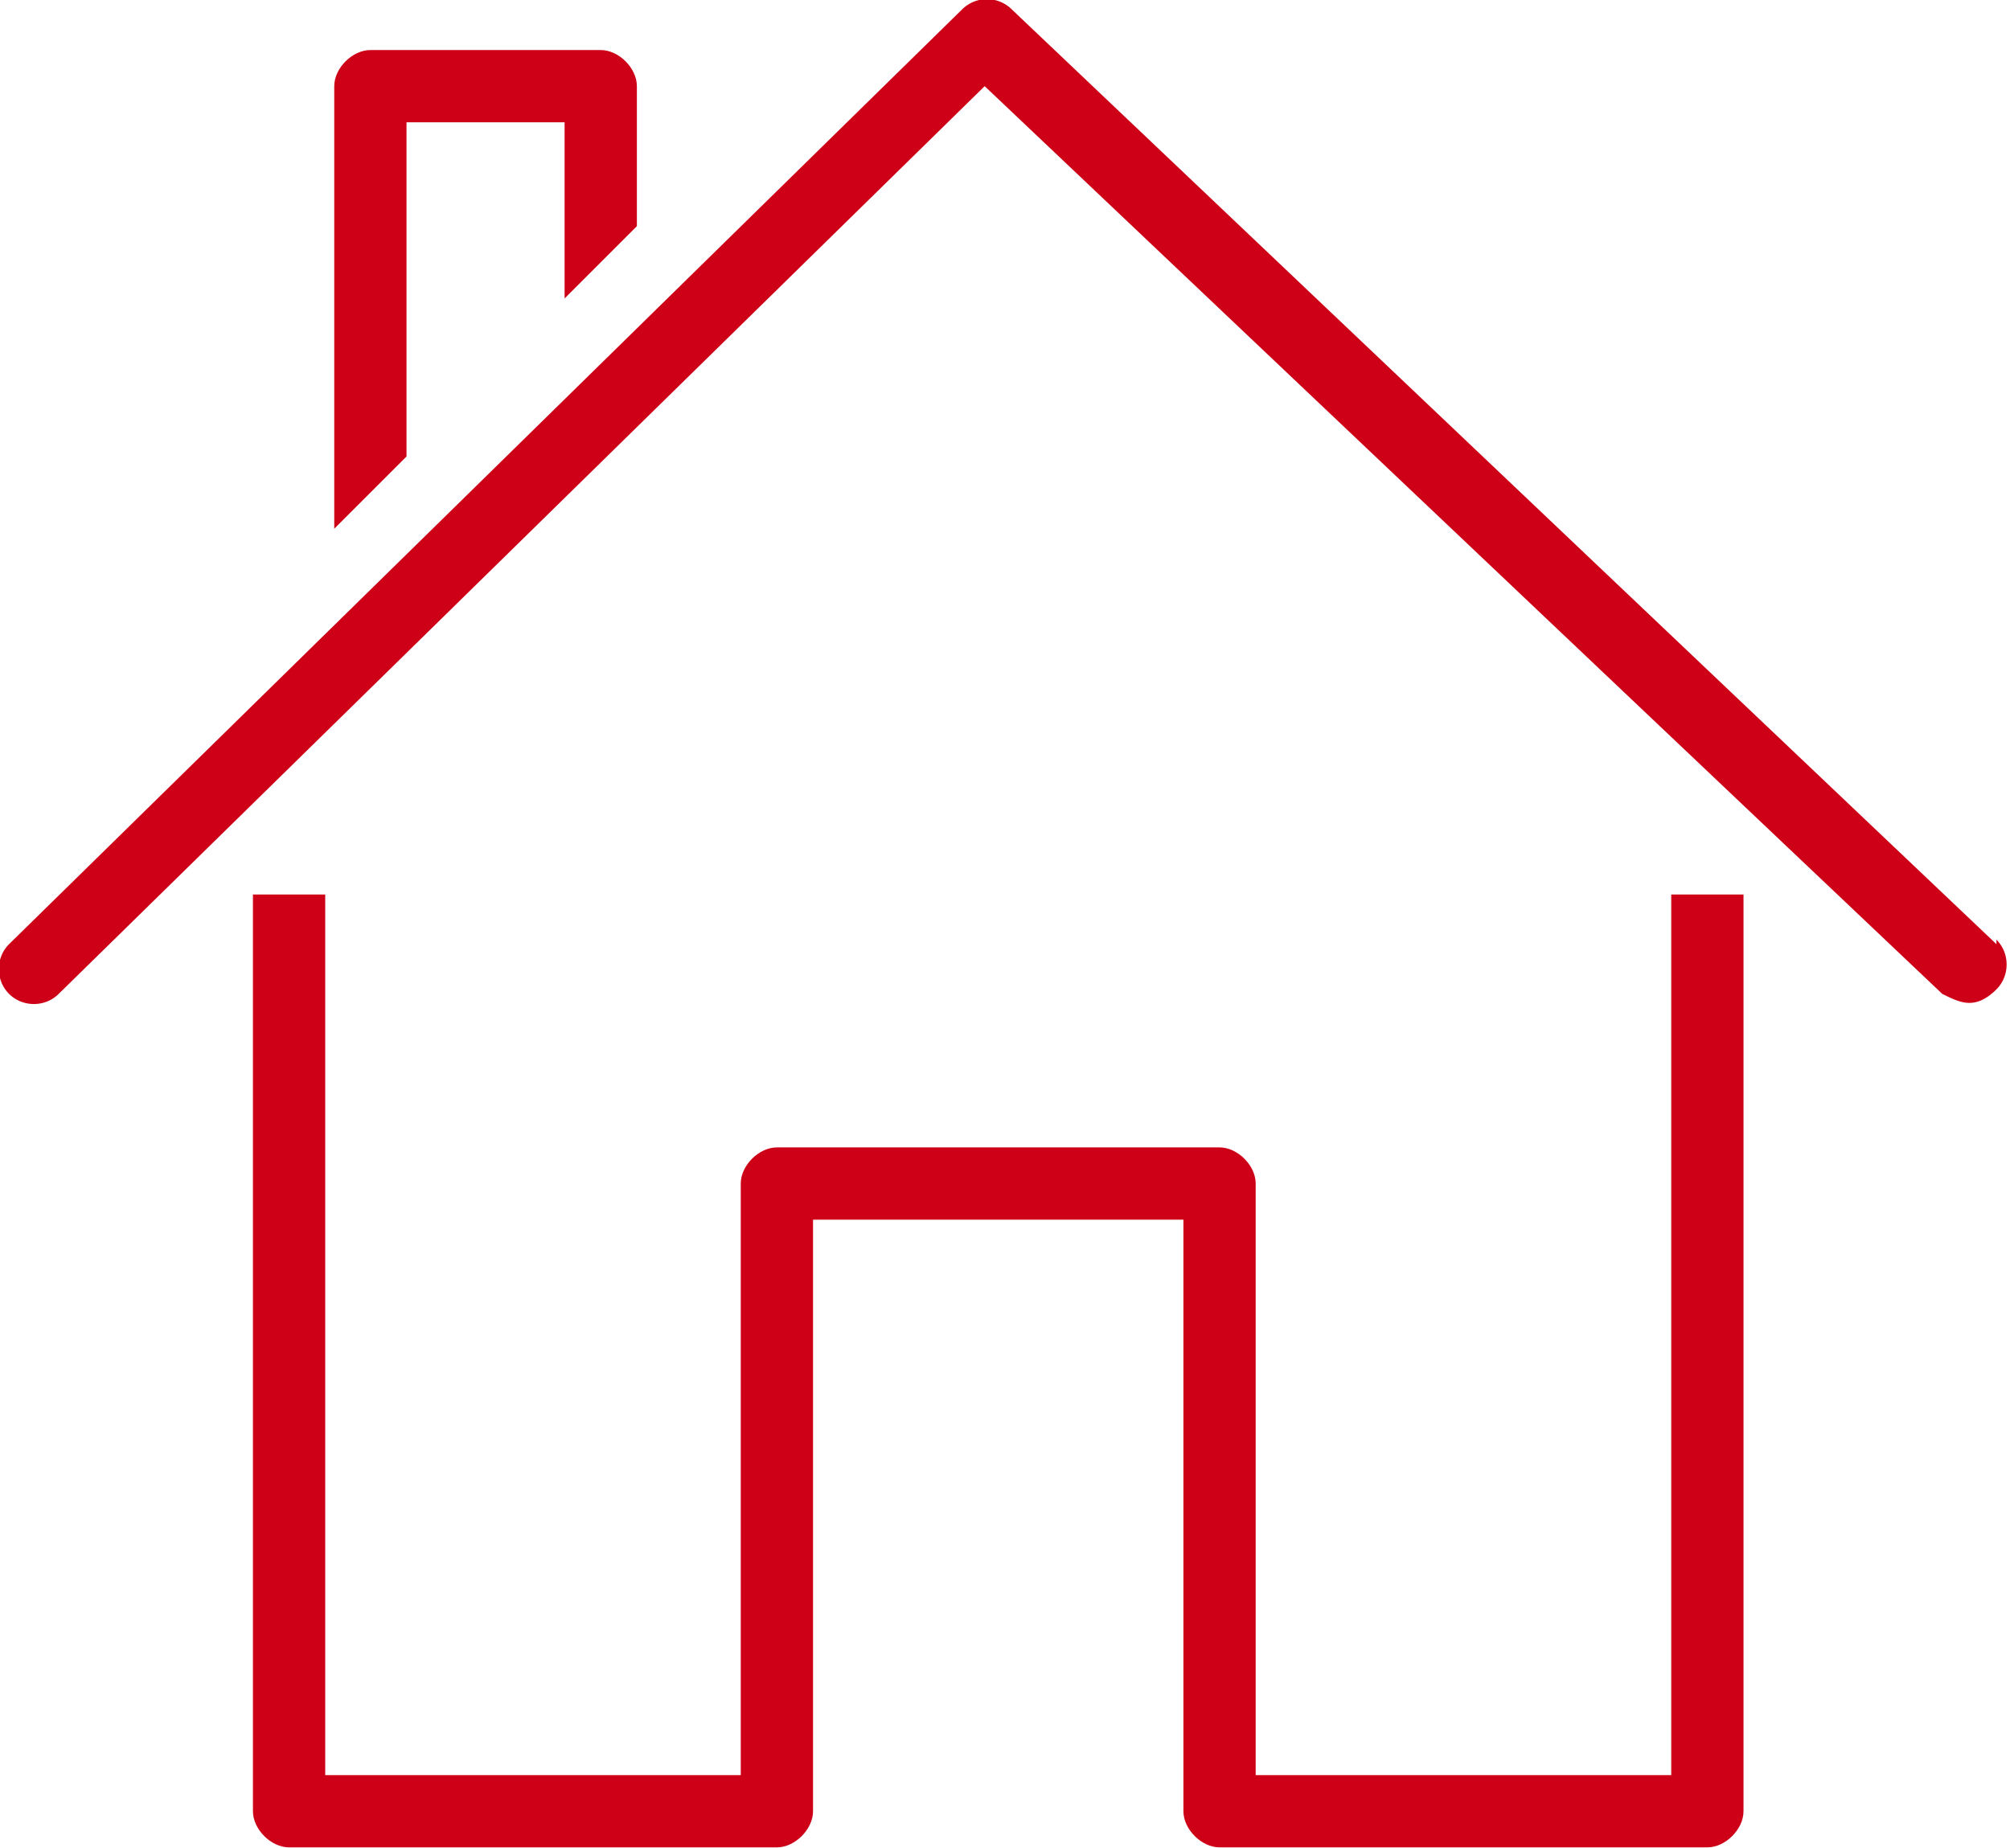 <svg xmlns="http://www.w3.org/2000/svg" width="6.457" height="5.937" viewBox="0 0 4.45 4.09" shape-rendering="geometricPrecision" text-rendering="geometricPrecision" image-rendering="optimizeQuality" fill-rule="evenodd" clip-rule="evenodd"><defs><style>.fil0{fill:#cd0017;fill-rule:nonzero}</style></defs><g id="Layer_x0020_1"><g id="_2074190912"><path class="fil0" d="M4.42 2.09L2.24.02a.078.078 0 00-.11 0L.02 2.09c-.03.03-.03.08 0 .11s.08.03.11 0L2.18.19 4.3 2.2c.02.01.04.02.06.02.02 0 .04-.01.06-.03.03-.03.03-.08 0-.11z"/><path class="fil0" d="M3.7 3.93h-.92V2.62c0-.04-.04-.08-.08-.08h-.98c-.04 0-.08.04-.08.08v1.31H.72V1.98H.56v2.03c0 .04.04.08.08.08h1.08c.04 0 .08-.04.08-.08V2.7h.82v1.31c0 .04.04.08.08.08h1.08c.04 0 .08-.04.08-.08V1.98H3.7v1.95zM.9.27h.35v.39L1.41.5V.19c0-.04-.04-.08-.08-.08H.82C.78.11.74.15.74.19v.98l.16-.16V.27z"/></g></g></svg>